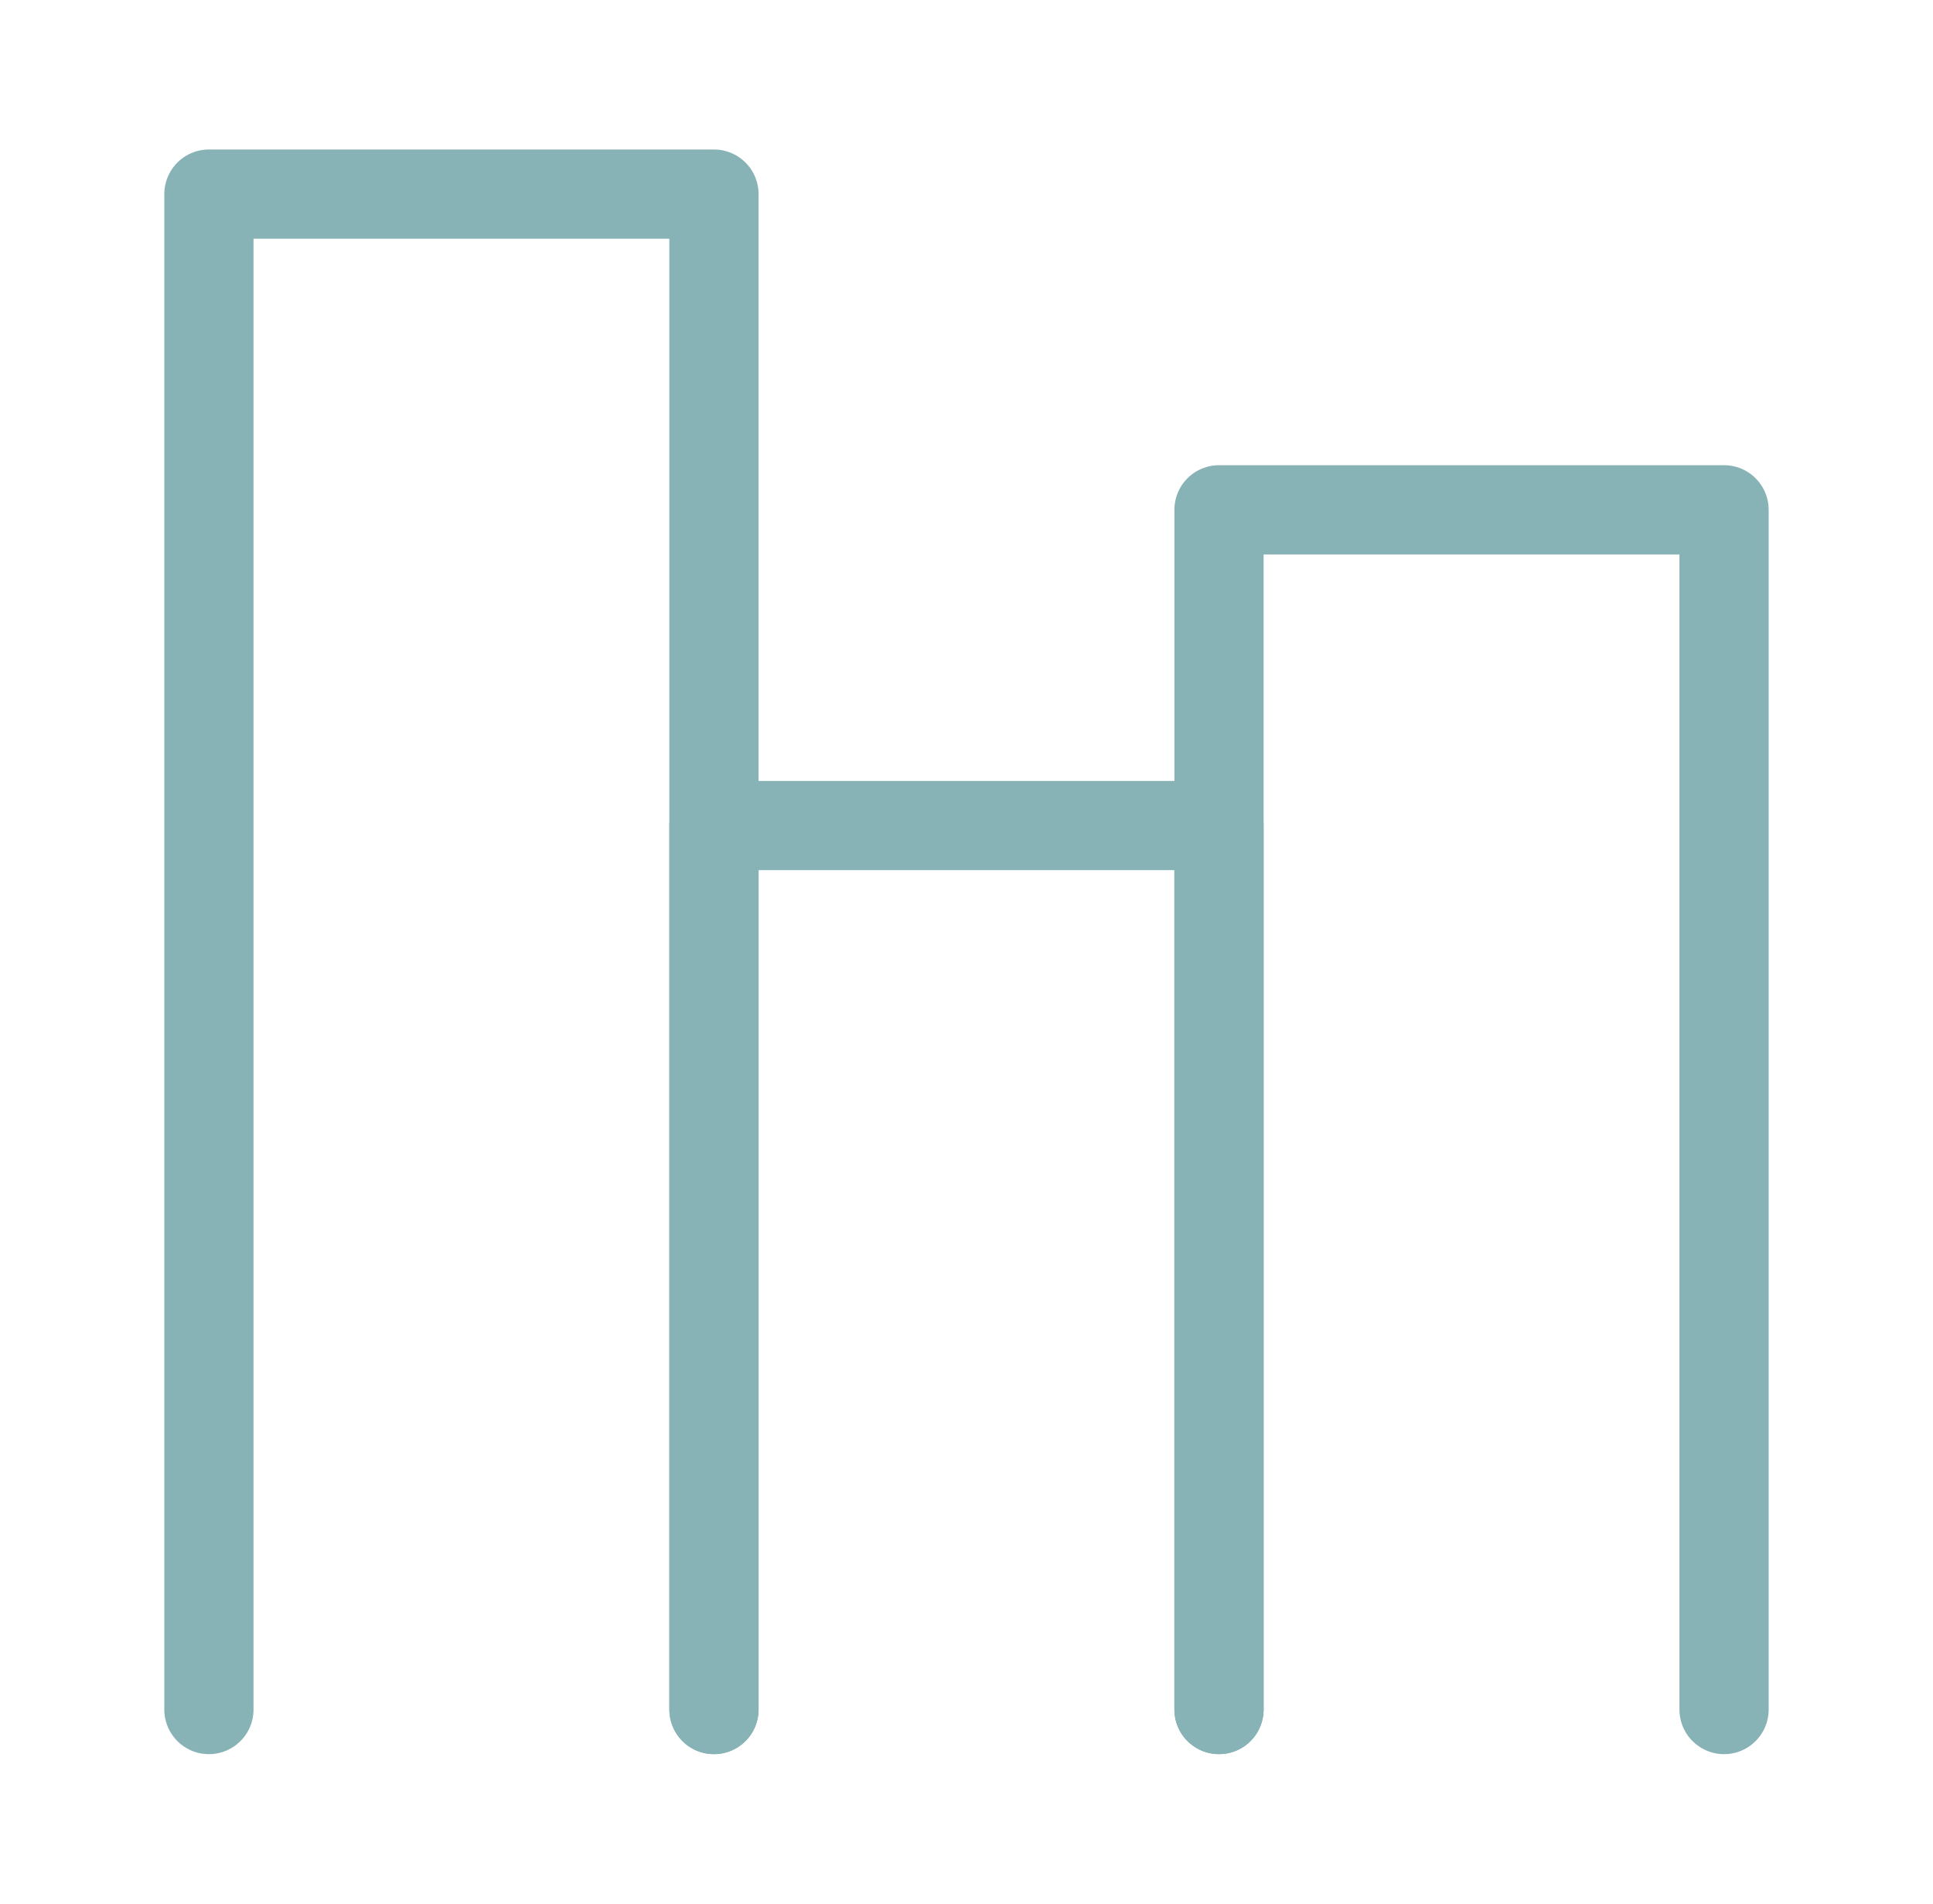 <?xml version="1.0" encoding="UTF-8"?>
<svg xmlns="http://www.w3.org/2000/svg" width="65" height="64" viewBox="0 0 65 64" fill="none">
  <path d="M24.008 57.474V6.526H7.025V57.474" stroke="#87B2B6" stroke-width="3" stroke-linecap="round" stroke-linejoin="round"></path>
  <path d="M40.99 57.474V27.754H24.008V57.474" stroke="#87B2B6" stroke-width="3" stroke-linecap="round" stroke-linejoin="round"></path>
  <path d="M57.974 57.474V17.14H40.991V57.474" stroke="#87B2B6" stroke-width="3" stroke-linecap="round" stroke-linejoin="round"></path>
</svg>
